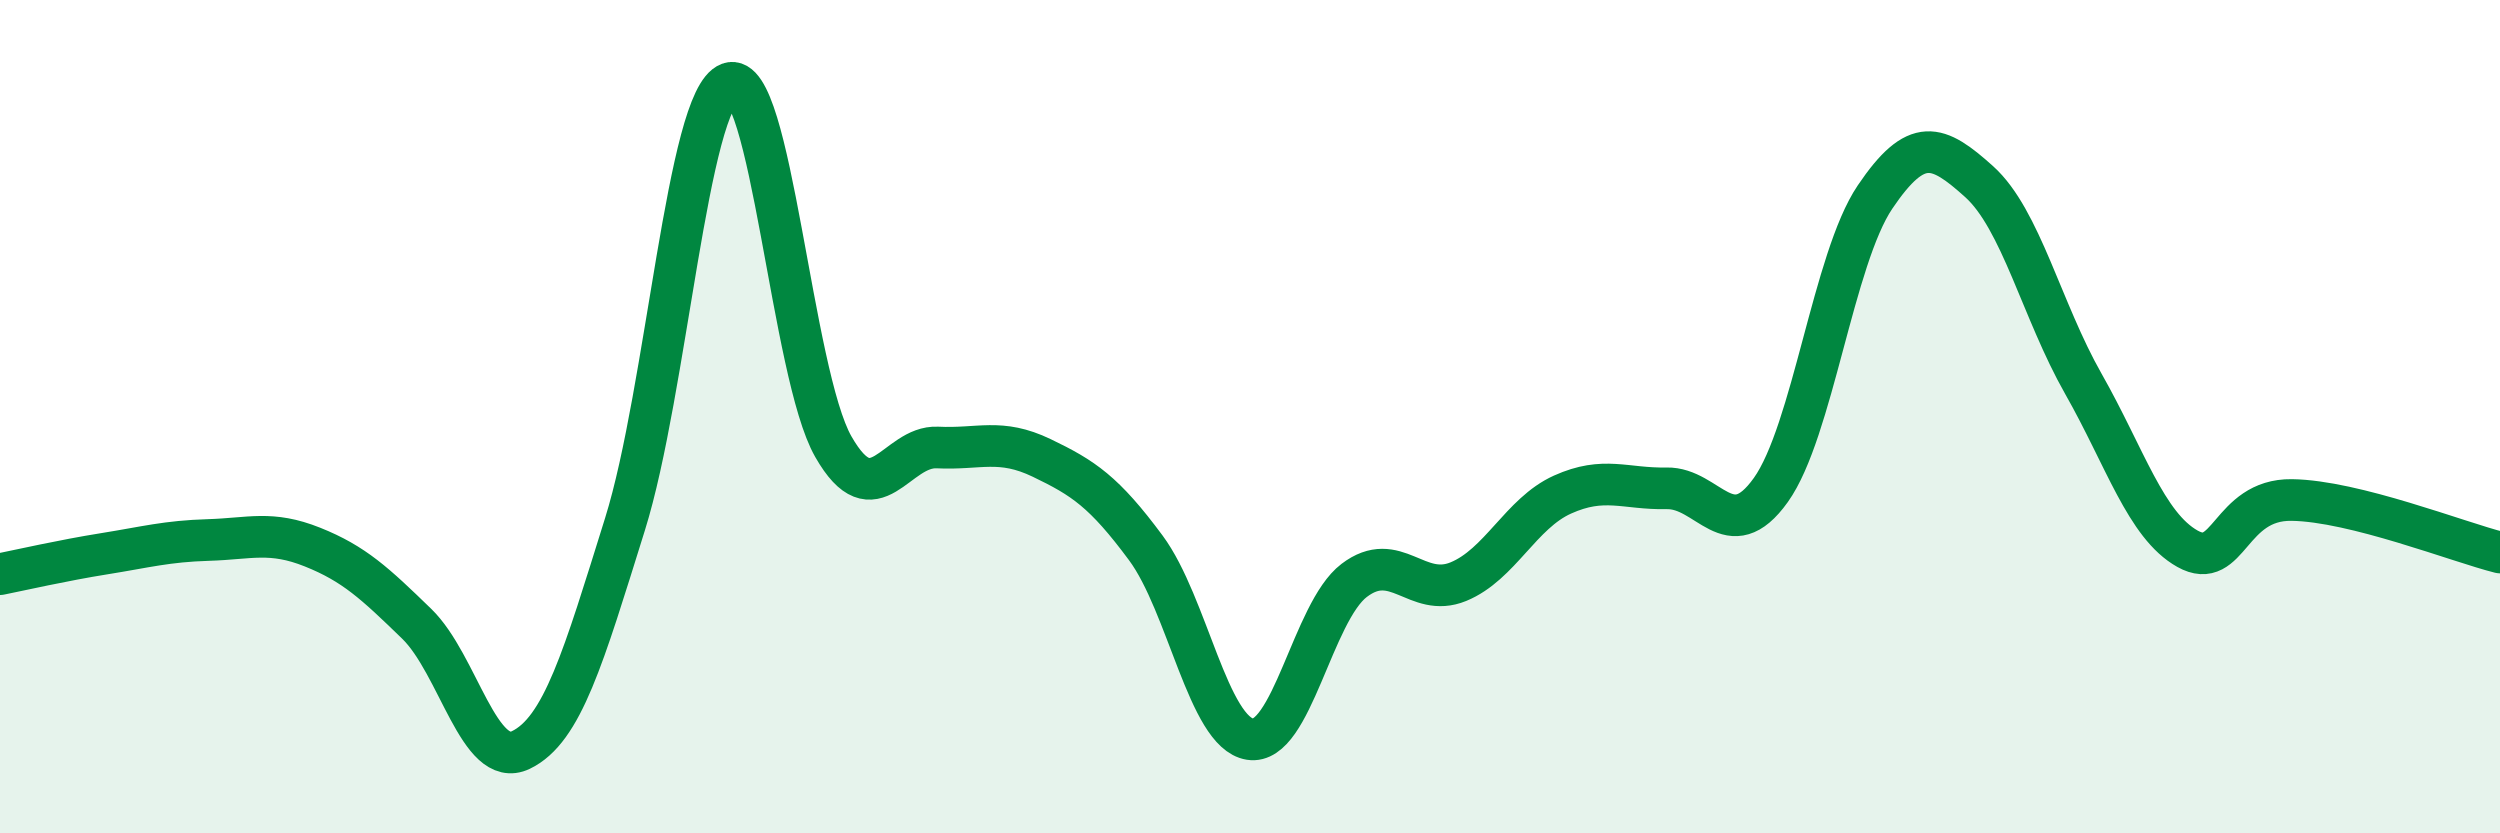 
    <svg width="60" height="20" viewBox="0 0 60 20" xmlns="http://www.w3.org/2000/svg">
      <path
        d="M 0,13.78 C 0.5,13.68 1.5,13.45 2.5,13.29 C 3.5,13.13 4,12.99 5,12.96 C 6,12.93 6.5,12.73 7.5,13.13 C 8.5,13.53 9,14 10,14.97 C 11,15.94 11.5,18.48 12.5,18 C 13.5,17.52 14,15.78 15,12.58 C 16,9.38 16.5,2.37 17.5,2 C 18.5,1.63 19,8.97 20,10.72 C 21,12.47 21.5,10.69 22.5,10.74 C 23.5,10.79 24,10.51 25,10.99 C 26,11.47 26.5,11.8 27.5,13.15 C 28.5,14.5 29,17.58 30,17.74 C 31,17.9 31.5,14.69 32.5,13.93 C 33.5,13.17 34,14.37 35,13.96 C 36,13.55 36.5,12.32 37.5,11.87 C 38.5,11.42 39,11.74 40,11.72 C 41,11.7 41.5,13.16 42.5,11.76 C 43.5,10.36 44,6.21 45,4.73 C 46,3.25 46.5,3.46 47.5,4.36 C 48.5,5.26 49,7.45 50,9.21 C 51,10.97 51.5,12.61 52.5,13.17 C 53.5,13.73 53.5,11.98 55,12 C 56.5,12.02 59,13.01 60,13.26L60 20L0 20Z"
        fill="#008740"
        opacity="0.1"
        stroke-linecap="round"
        stroke-linejoin="round"
      />
      <path
        d="M 0,13.78 C 0.5,13.68 1.5,13.45 2.5,13.29 C 3.5,13.13 4,12.99 5,12.96 C 6,12.93 6.5,12.73 7.5,13.13 C 8.5,13.53 9,14 10,14.97 C 11,15.94 11.5,18.48 12.5,18 C 13.5,17.52 14,15.78 15,12.58 C 16,9.38 16.5,2.37 17.5,2 C 18.5,1.63 19,8.97 20,10.72 C 21,12.47 21.5,10.69 22.5,10.74 C 23.5,10.79 24,10.51 25,10.99 C 26,11.47 26.5,11.8 27.5,13.15 C 28.5,14.5 29,17.58 30,17.74 C 31,17.9 31.5,14.69 32.5,13.93 C 33.5,13.17 34,14.37 35,13.96 C 36,13.55 36.5,12.32 37.5,11.87 C 38.5,11.42 39,11.74 40,11.72 C 41,11.7 41.5,13.16 42.5,11.76 C 43.5,10.36 44,6.21 45,4.73 C 46,3.25 46.5,3.46 47.5,4.36 C 48.5,5.26 49,7.45 50,9.21 C 51,10.97 51.5,12.61 52.5,13.17 C 53.5,13.73 53.5,11.98 55,12 C 56.5,12.02 59,13.01 60,13.26"
        stroke="#008740"
        stroke-width="1"
        fill="none"
        stroke-linecap="round"
        stroke-linejoin="round"
      />
    </svg>
  